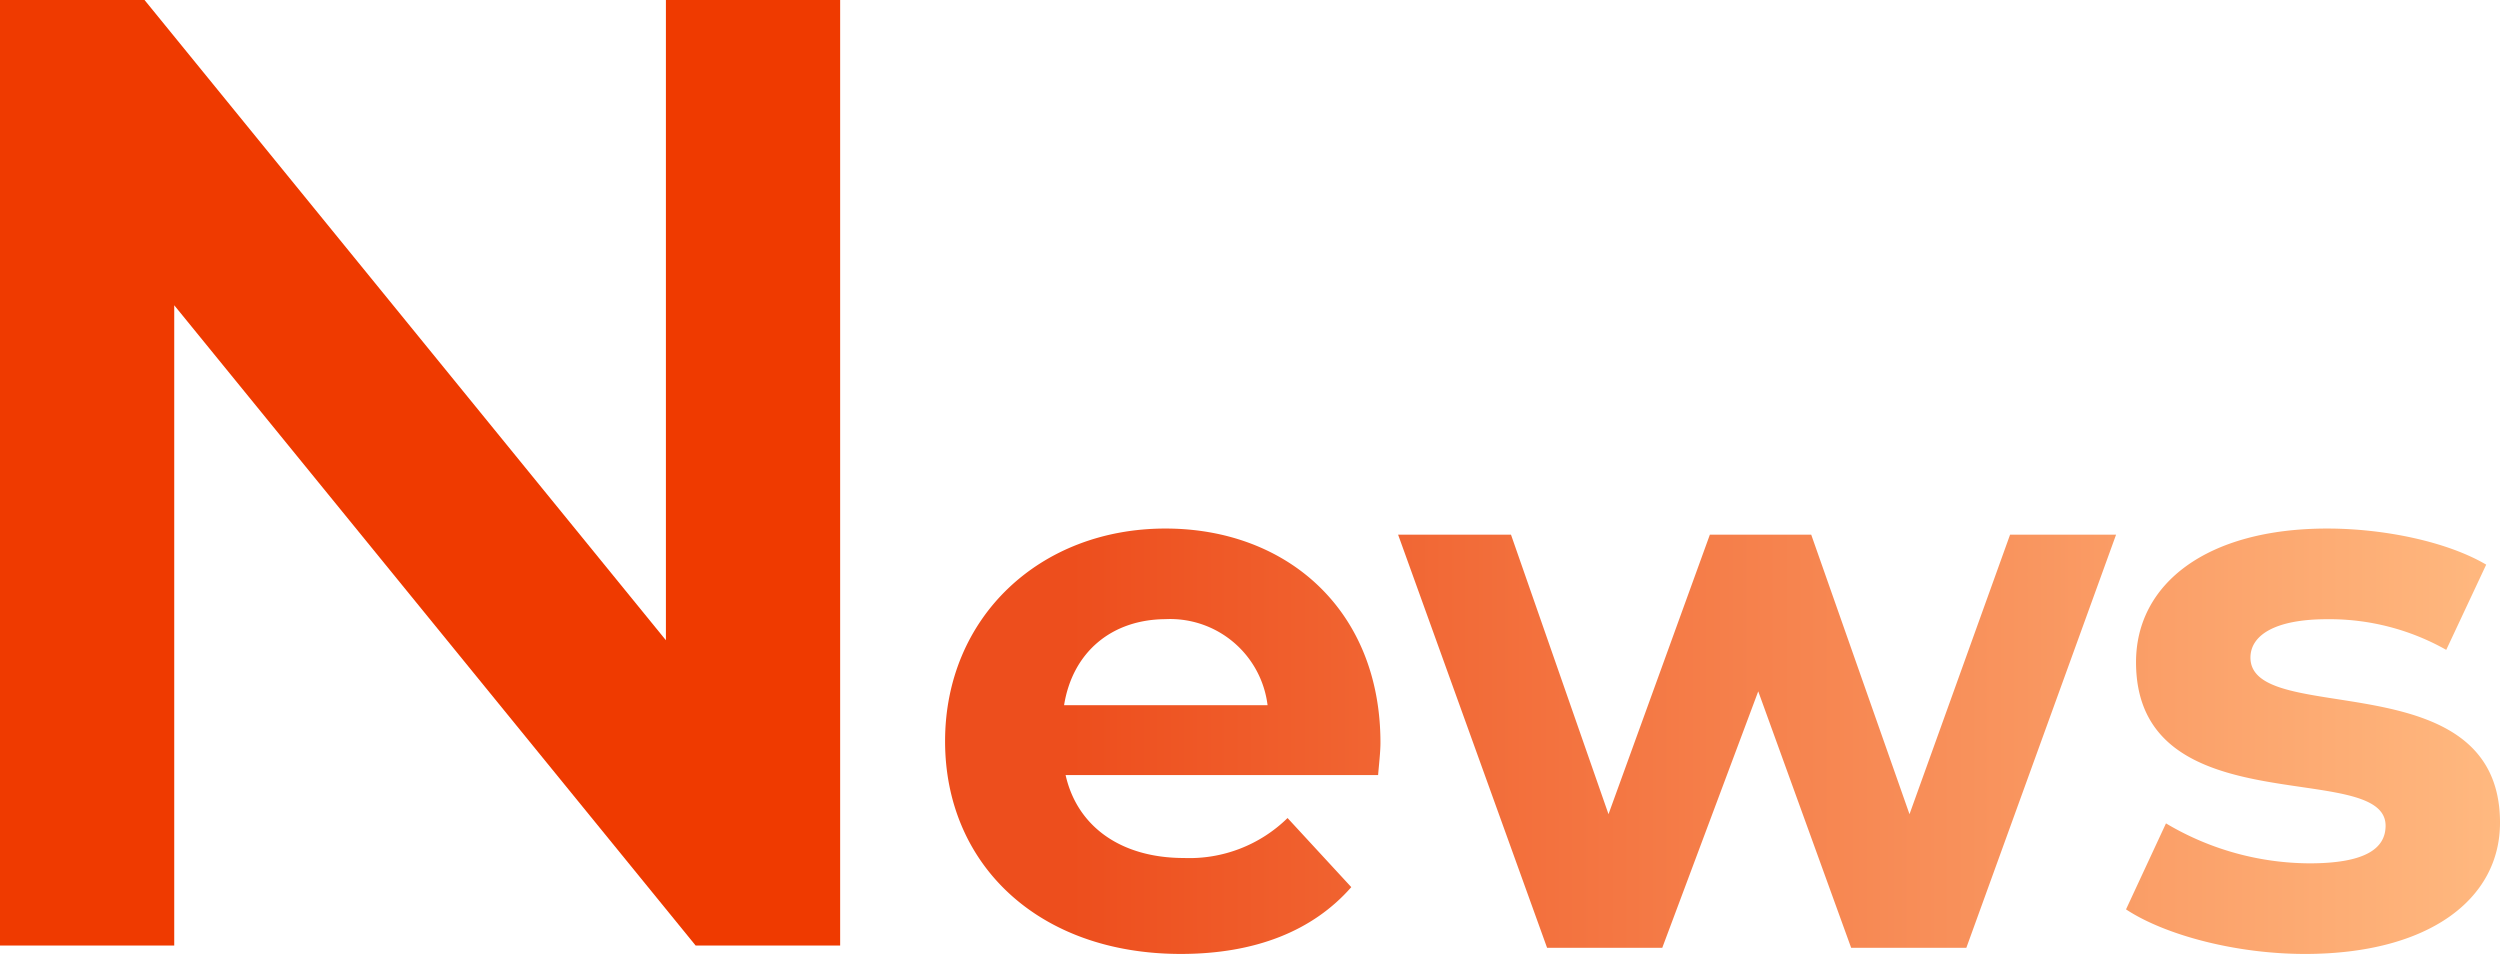 <svg xmlns="http://www.w3.org/2000/svg" width="312.794" height="119.354"><defs><linearGradient id="a" x1=".082" x2="1" y1=".5" y2=".5" gradientUnits="objectBoundingBox"><stop offset="0" stop-color="#ed4e1d"/><stop offset="1" stop-color="#ffb980"/></linearGradient></defs><g data-name="グループ 5515"><path fill="url(#a)" d="M-46.376-27.8c0-16.621-11.721-26.8-26.9-26.8-15.756 0-27.573 11.145-27.573 26.612 0 15.372 11.625 26.612 29.495 26.612 9.319 0 16.525-2.882 21.328-8.358L-58-18.38a17.52 17.52 0 0 1-12.97 5c-7.878 0-13.354-3.939-14.8-10.376h39.1c.101-1.253.294-2.887.294-4.044m-26.8-15.468A12.28 12.28 0 0 1-60.5-32.5h-25.459C-84.9-39.132-80-43.263-73.181-43.263ZM32.4-53.831l-12.582 34.97-12.297-34.97H-5.161l-12.682 34.97-12.2-34.971h-14.124l18.639 51.688h14.411L.892-34.232 12.517-2.144h14.411l18.734-51.687ZM69.3-1.375c15.464 0 24.4-6.825 24.4-16.425 0-20.368-31.224-11.817-31.224-20.656 0-2.69 2.882-4.8 9.607-4.8a29.7 29.7 0 0 1 14.89 3.836l5-10.664c-4.9-2.882-12.778-4.515-19.887-4.515C57-54.6 48.16-47.683 48.16-37.883c0 20.656 31.224 12.009 31.224 20.464 0 2.882-2.594 4.708-9.511 4.708a35.36 35.36 0 0 1-17.966-5l-5 10.76C51.714-3.777 60.553-1.375 69.3-1.375" data-name="パス 10981" transform="translate(219.095 120.73)"/><path fill="#ef3a00" d="M83.317 0v80.106L18.083 0H0v118.3h21.8V38.194L87.035 118.3h18.083V0Z" data-name="パス 21303"/></g></svg>